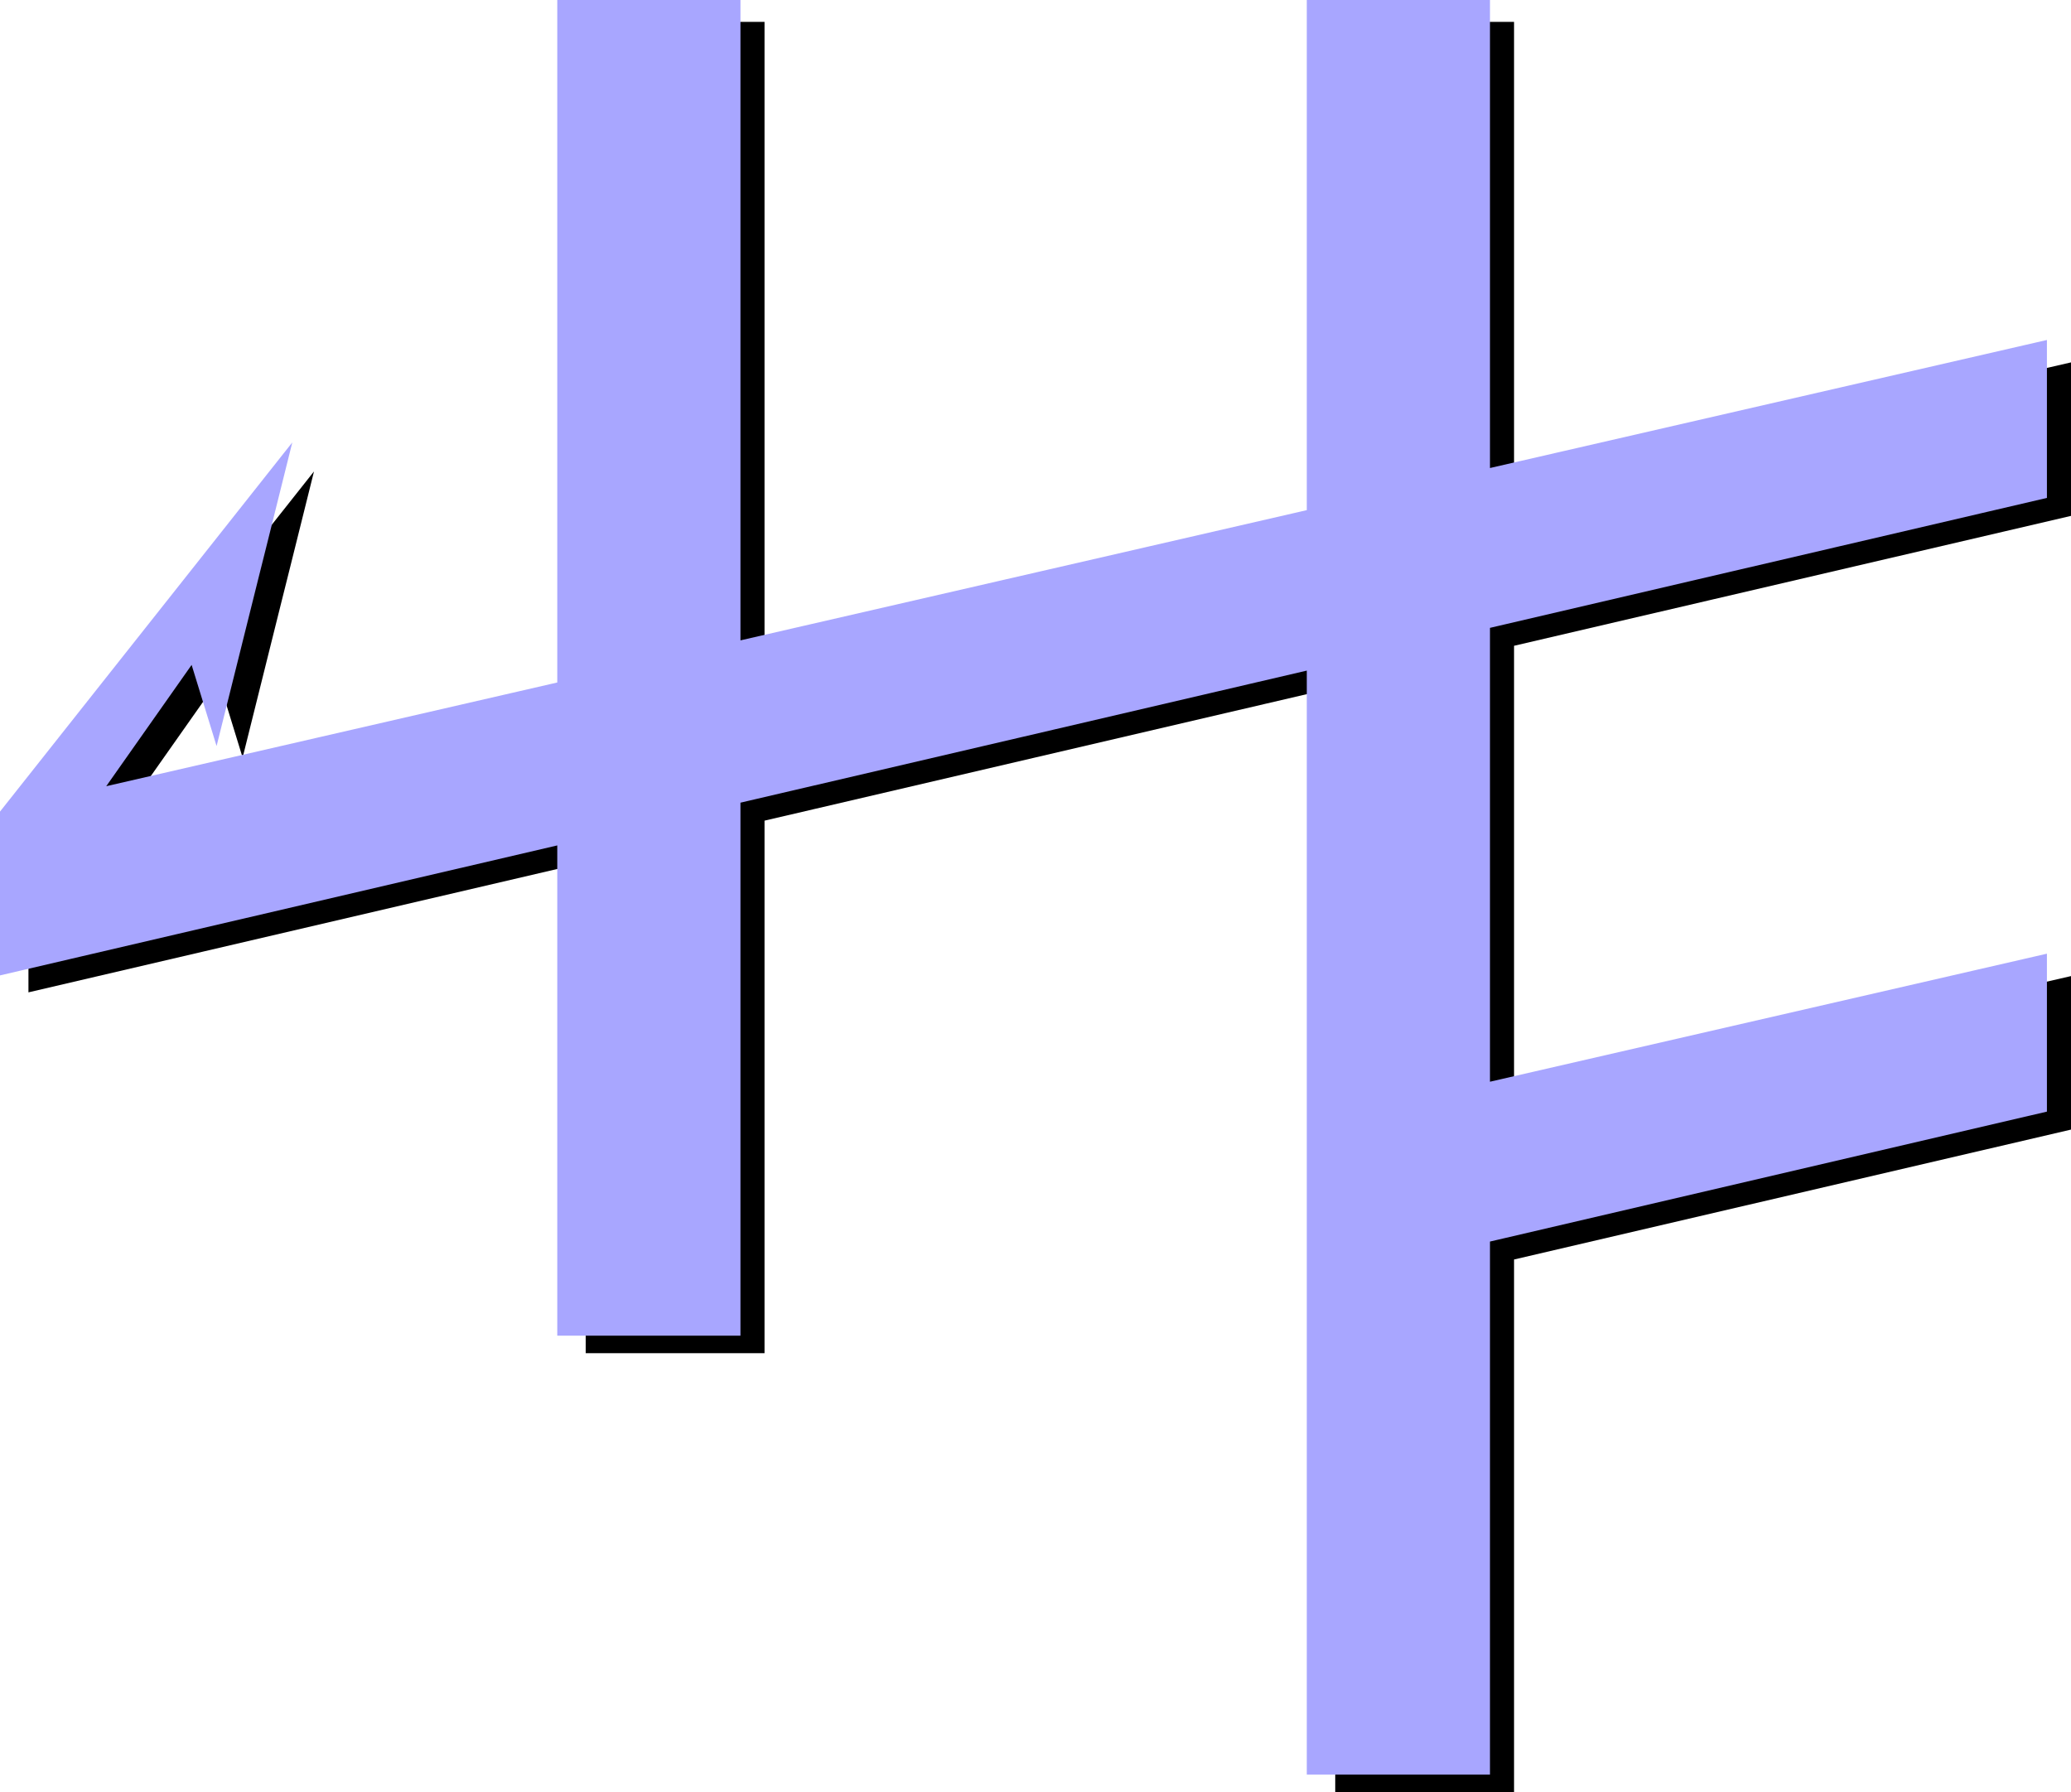 <?xml version="1.0" encoding="UTF-8"?>
<svg id="Layer_2" xmlns="http://www.w3.org/2000/svg" xmlns:xlink="http://www.w3.org/1999/xlink" viewBox="0 0 511.81 442.82">
  <defs>
    <style>
      .cls-1, .cls-2 {
        fill: none;
      }

      .cls-2 {
        stroke: #a8a6ff;
        stroke-miterlimit: 10;
        stroke-width: 1.08px;
      }

      .cls-3 {
        fill: #a8a6ff;
      }

      .cls-4 {
        clip-path: url(#clippath-1);
      }

      .cls-5 {
        clip-path: url(#clippath);
      }
    </style>
    <clipPath id="clippath">
      <rect class="cls-1" width="511.81" height="442.82"/>
    </clipPath>
    <clipPath id="clippath-1">
      <rect class="cls-1" width="511.81" height="442.82"/>
    </clipPath>
  </defs>
  <g id="Layer_1-2" data-name="Layer_1">
    <g id="Artwork_267">
      <g class="cls-5">
        <polygon points="329.98 5.41 329.98 131.36 188.94 163.78 188.94 5.41 144.75 5.41 144.75 173.94 31.49 199.98 54.04 167.95 54.04 167.95 54.2 167.89 54.19 167.91 54.07 168.05 59.96 187.2 65.77 163.91 65.77 163.9 69.64 148.39 69.69 148.19 71.76 139.93 77.6 116.49 54.26 145.97 30.38 176.12 7.03 205.6 7.03 245.22 50.06 235.18 144.75 213.09 144.75 334.38 188.94 334.38 188.94 202.79 329.98 169.89 329.98 442.82 374.17 442.82 374.17 311.23 511.81 279.13 511.81 241.2 374.17 272.84 374.17 159.58 511.81 127.48 511.81 89.55 374.17 121.19 374.17 5.41 329.98 5.41"/>
        <polygon class="cls-3" points="367.68 154.72 367.68 267.98 505.32 236.34 505.32 274.26 367.68 306.37 367.68 437.96 323.49 437.96 323.49 165.03 182.45 197.92 182.45 329.51 138.26 329.51 138.26 208.23 43.58 230.31 .54 240.35 .54 200.74 23.89 171.25 47.77 141.1 71.11 111.62 65.27 135.07 63.2 143.32 63.15 143.53 59.28 159.04 59.28 159.05 53.47 182.34 47.58 163.19 47.7 163.04 47.71 163.03 47.55 163.08 47.55 163.09 25 195.12 138.26 169.08 138.26 .54 182.45 .54 182.45 158.92 323.49 126.49 323.49 .54 367.68 .54 367.68 116.33 505.32 84.69 505.32 122.61 367.68 154.72"/>
        <g class="cls-4">
          <polygon class="cls-2" points="367.68 154.72 367.68 267.98 505.32 236.34 505.32 274.26 367.68 306.37 367.68 437.96 323.49 437.96 323.49 165.03 182.45 197.92 182.45 329.51 138.26 329.51 138.26 208.23 43.58 230.31 .54 240.35 .54 200.74 23.89 171.25 47.77 141.1 71.11 111.62 65.27 135.07 63.2 143.32 63.15 143.53 59.28 159.04 59.28 159.05 53.47 182.34 47.58 163.19 47.7 163.04 47.71 163.03 47.55 163.08 47.55 163.09 25 195.12 138.26 169.08 138.26 .54 182.45 .54 182.45 158.92 323.49 126.49 323.49 .54 367.68 .54 367.68 116.33 505.32 84.69 505.32 122.61 367.68 154.72"/>
        </g>
      </g>
    </g>
  </g>
</svg>